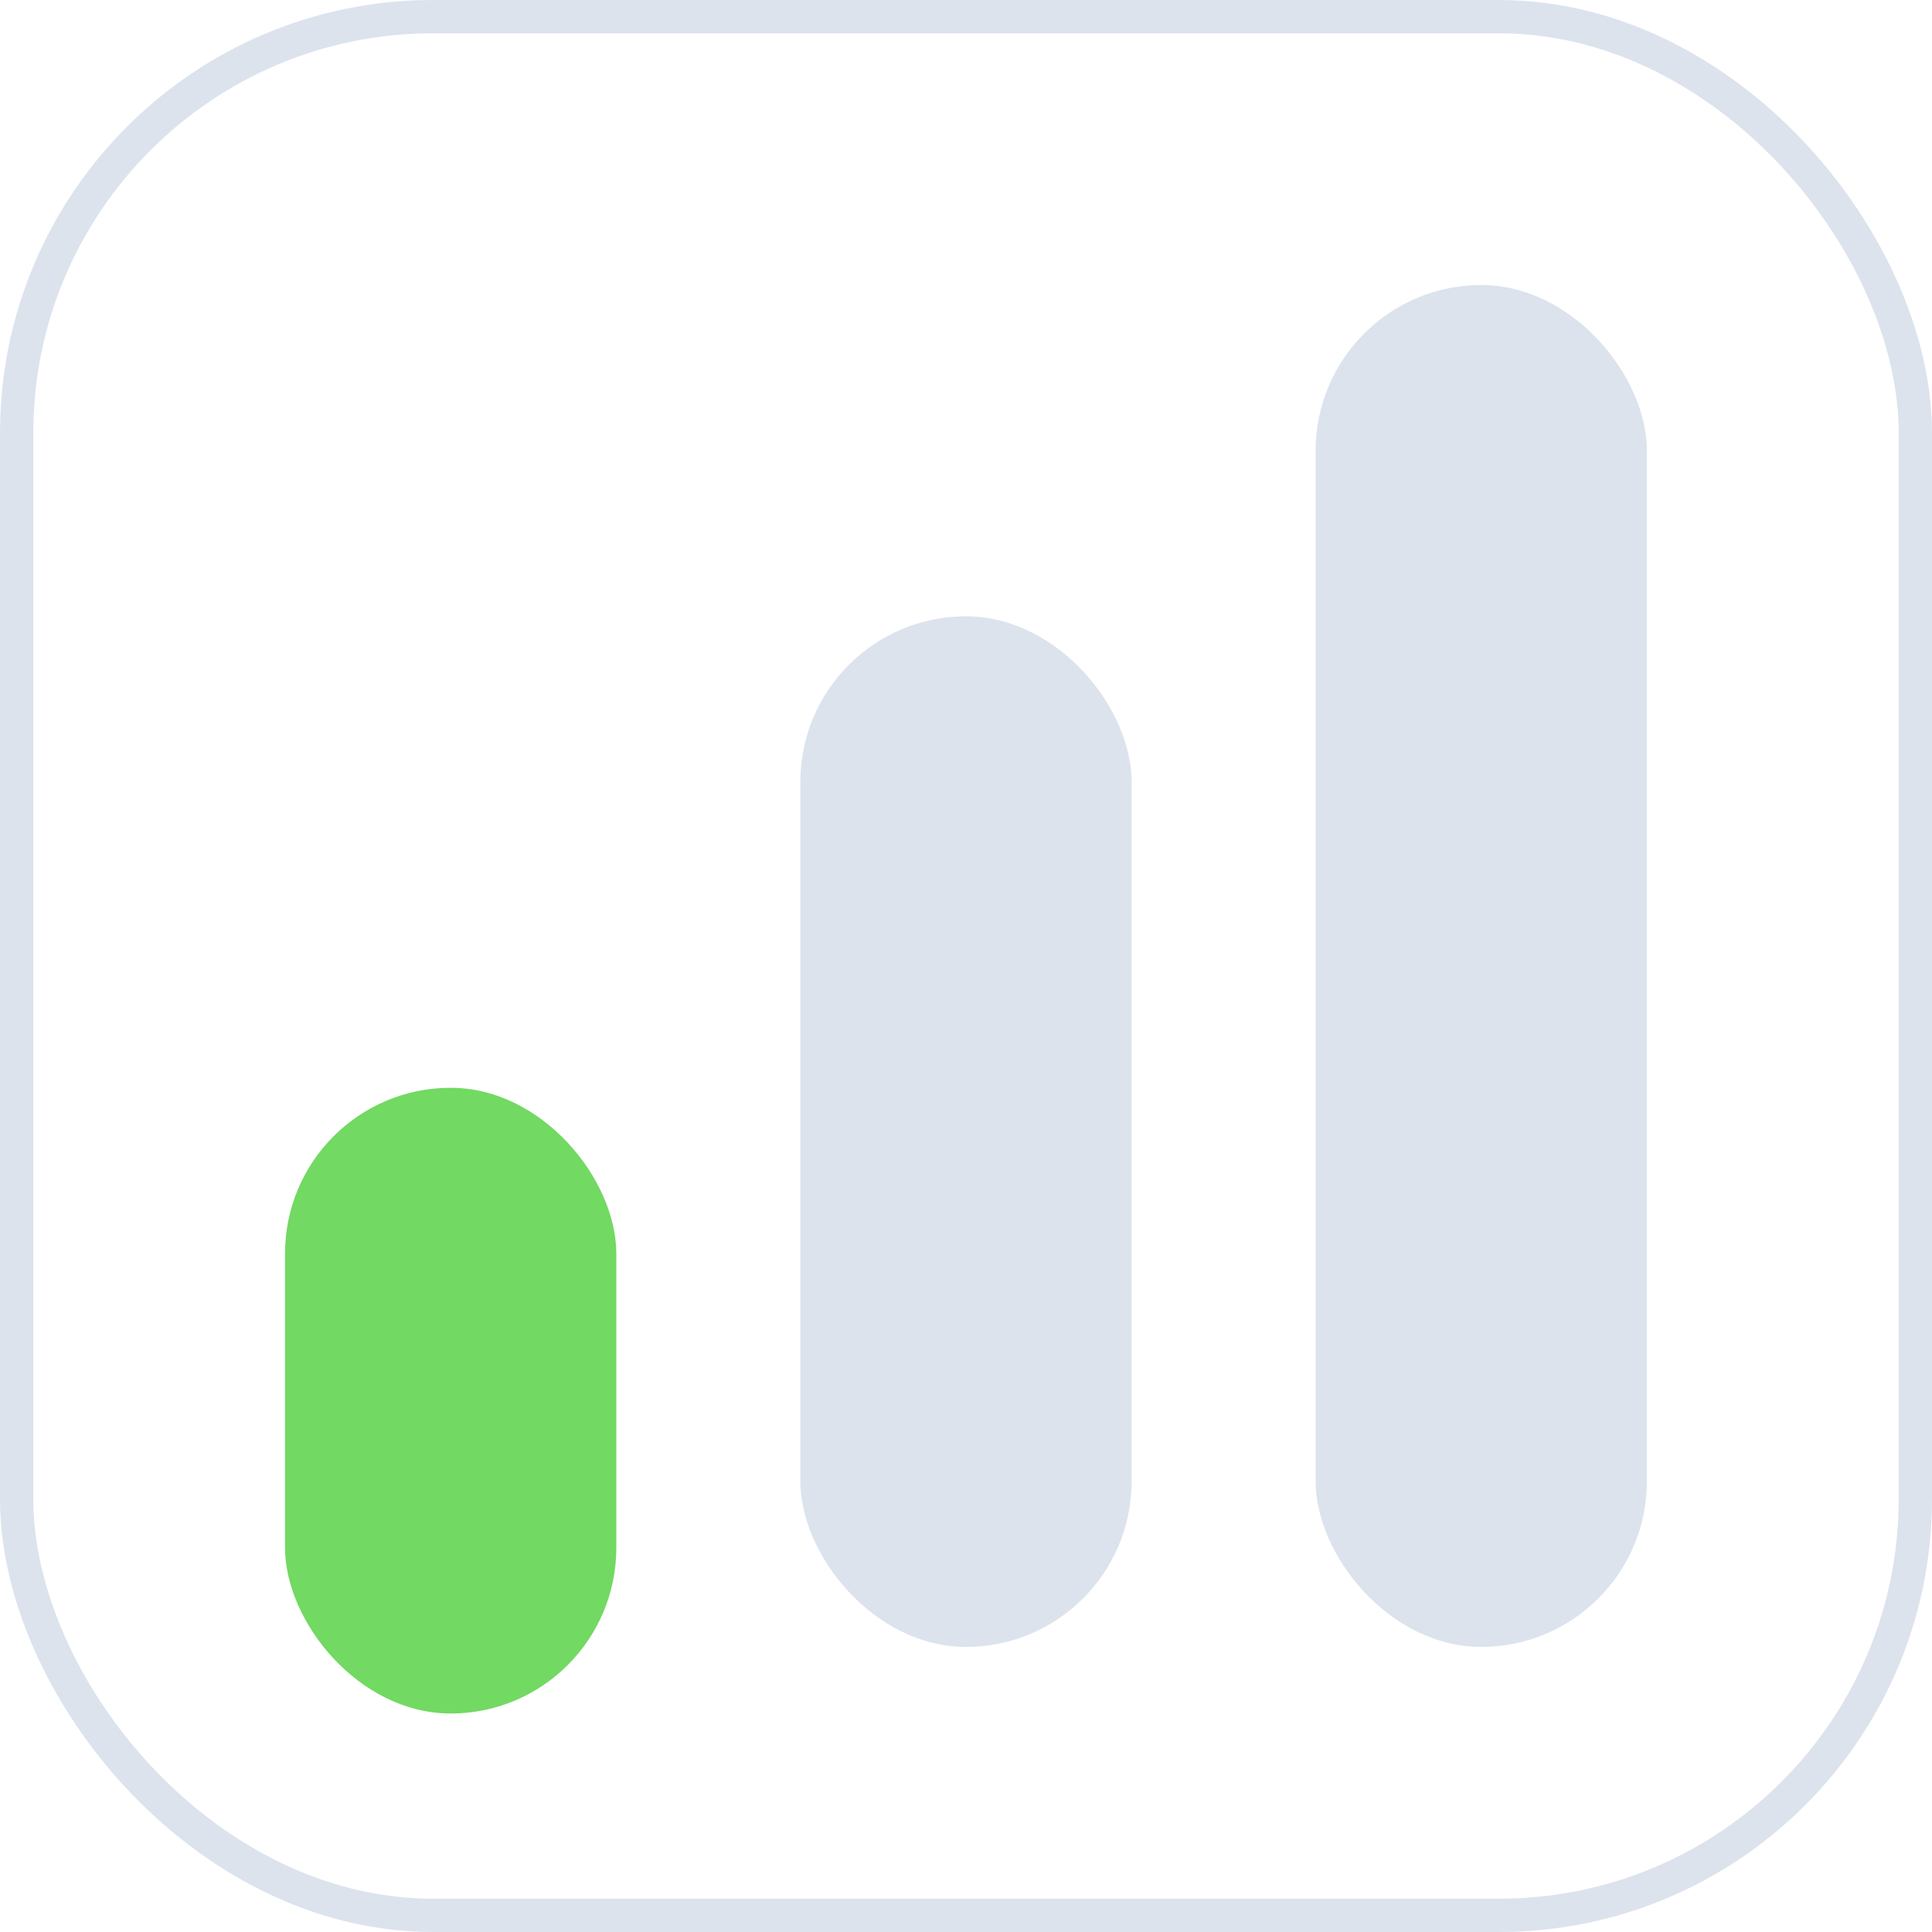 <svg width="58" height="58" viewBox="0 0 58 58" fill="none" xmlns="http://www.w3.org/2000/svg">
<rect x="0.5" y="0.5" width="57" height="57" rx="12.5" fill="white" stroke="#DCE3ED"/>
<g filter="url(#filter0_d_2431_10527)">
<rect x="8.557" y="30.656" width="9.945" height="18.785" rx="4.973" fill="#72D962"/>
</g>
<rect x="39.496" y="8.557" width="9.945" height="40.885" rx="4.973" fill="#DCE3ED"/>
<rect x="24.027" y="18.502" width="9.945" height="30.94" rx="4.973" fill="#DCE3ED"/>
<defs>
<filter id="filter0_d_2431_10527" x="5.557" y="29.656" width="15.945" height="24.785" filterUnits="userSpaceOnUse" color-interpolation-filters="sRGB">
<feFlood flood-opacity="0" result="BackgroundImageFix"/>
<feColorMatrix in="SourceAlpha" type="matrix" values="0 0 0 0 0 0 0 0 0 0 0 0 0 0 0 0 0 0 127 0" result="hardAlpha"/>
<feOffset dy="2"/>
<feGaussianBlur stdDeviation="1.5"/>
<feColorMatrix type="matrix" values="0 0 0 0 0.109 0 0 0 0 0.491 0 0 0 0 0.971 0 0 0 0.23 0"/>
<feBlend mode="normal" in2="BackgroundImageFix" result="effect1_dropShadow_2431_10527"/>
<feBlend mode="normal" in="SourceGraphic" in2="effect1_dropShadow_2431_10527" result="shape"/>
</filter>
</defs>
</svg>

